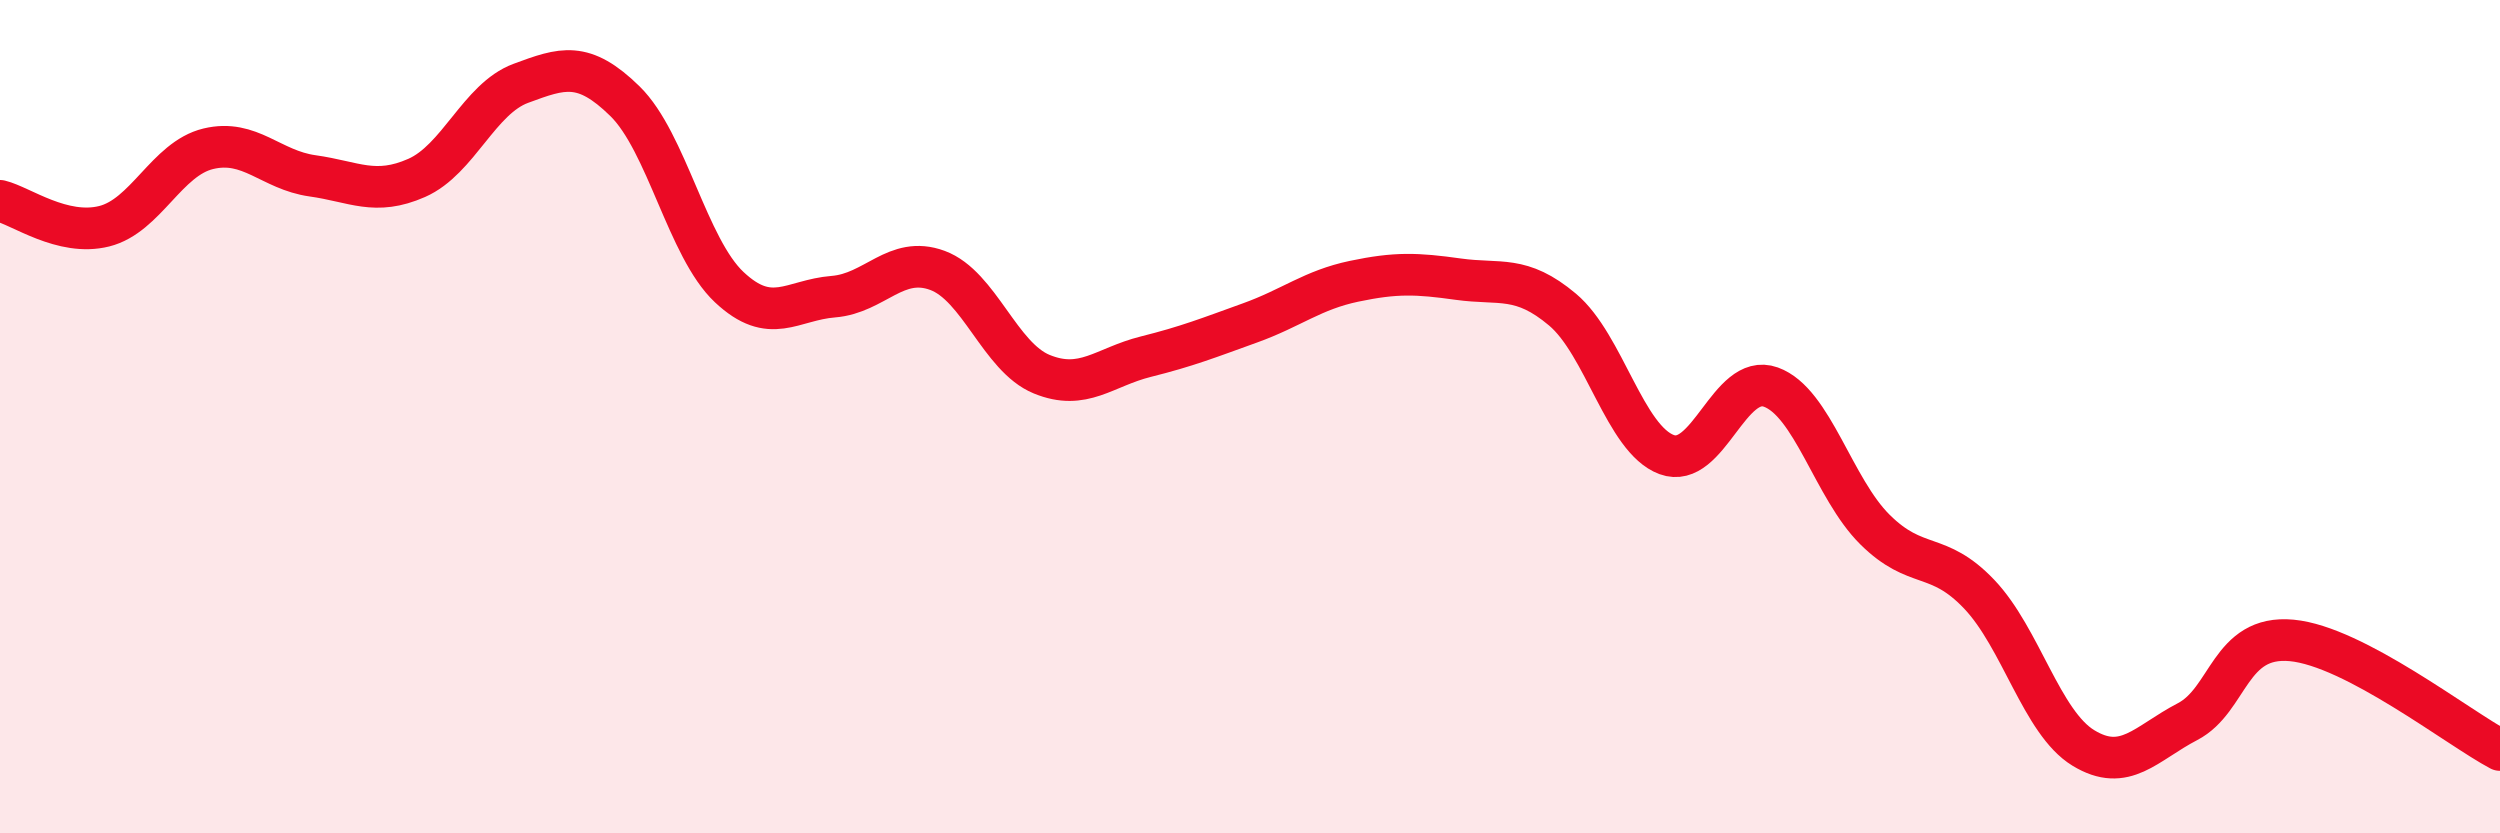 
    <svg width="60" height="20" viewBox="0 0 60 20" xmlns="http://www.w3.org/2000/svg">
      <path
        d="M 0,4.82 C 0.5,4.94 1.5,5.68 2.5,5.43 C 3.5,5.18 4,3.81 5,3.57 C 6,3.33 6.5,4.08 7.5,4.22 C 8.5,4.36 9,4.71 10,4.27 C 11,3.83 11.5,2.37 12.5,2 C 13.5,1.63 14,1.45 15,2.43 C 16,3.41 16.5,5.95 17.5,6.89 C 18.5,7.83 19,7.2 20,7.12 C 21,7.04 21.5,6.12 22.5,6.49 C 23.5,6.86 24,8.57 25,8.98 C 26,9.39 26.5,8.81 27.5,8.56 C 28.5,8.31 29,8.11 30,7.75 C 31,7.39 31.5,6.96 32.5,6.75 C 33.5,6.54 34,6.56 35,6.7 C 36,6.84 36.5,6.59 37.5,7.43 C 38.5,8.27 39,10.54 40,10.91 C 41,11.28 41.5,8.93 42.5,9.29 C 43.5,9.65 44,11.72 45,12.71 C 46,13.7 46.5,13.21 47.5,14.26 C 48.5,15.31 49,17.34 50,17.95 C 51,18.56 51.5,17.84 52.5,17.32 C 53.5,16.8 53.5,15.23 55,15.37 C 56.5,15.51 59,17.47 60,18L60 20L0 20Z"
        fill="#EB0A25"
        opacity="0.1"
        stroke-linecap="round"
        stroke-linejoin="round"
      />
      <path
        d="M 0,4.82 C 0.5,4.94 1.5,5.68 2.5,5.43 C 3.5,5.18 4,3.81 5,3.57 C 6,3.33 6.5,4.08 7.5,4.22 C 8.5,4.36 9,4.71 10,4.27 C 11,3.83 11.5,2.37 12.5,2 C 13.5,1.63 14,1.45 15,2.43 C 16,3.41 16.5,5.95 17.5,6.89 C 18.5,7.83 19,7.2 20,7.12 C 21,7.04 21.5,6.12 22.5,6.49 C 23.5,6.86 24,8.57 25,8.98 C 26,9.39 26.5,8.81 27.5,8.56 C 28.5,8.31 29,8.11 30,7.75 C 31,7.39 31.5,6.96 32.5,6.75 C 33.5,6.54 34,6.56 35,6.7 C 36,6.84 36.5,6.59 37.5,7.43 C 38.5,8.27 39,10.54 40,10.91 C 41,11.28 41.5,8.93 42.5,9.29 C 43.5,9.65 44,11.72 45,12.71 C 46,13.7 46.5,13.21 47.5,14.26 C 48.5,15.31 49,17.34 50,17.95 C 51,18.56 51.5,17.84 52.5,17.32 C 53.5,16.8 53.5,15.23 55,15.37 C 56.5,15.51 59,17.47 60,18"
        stroke="#EB0A25"
        stroke-width="1"
        fill="none"
        stroke-linecap="round"
        stroke-linejoin="round"
      />
    </svg>
  
